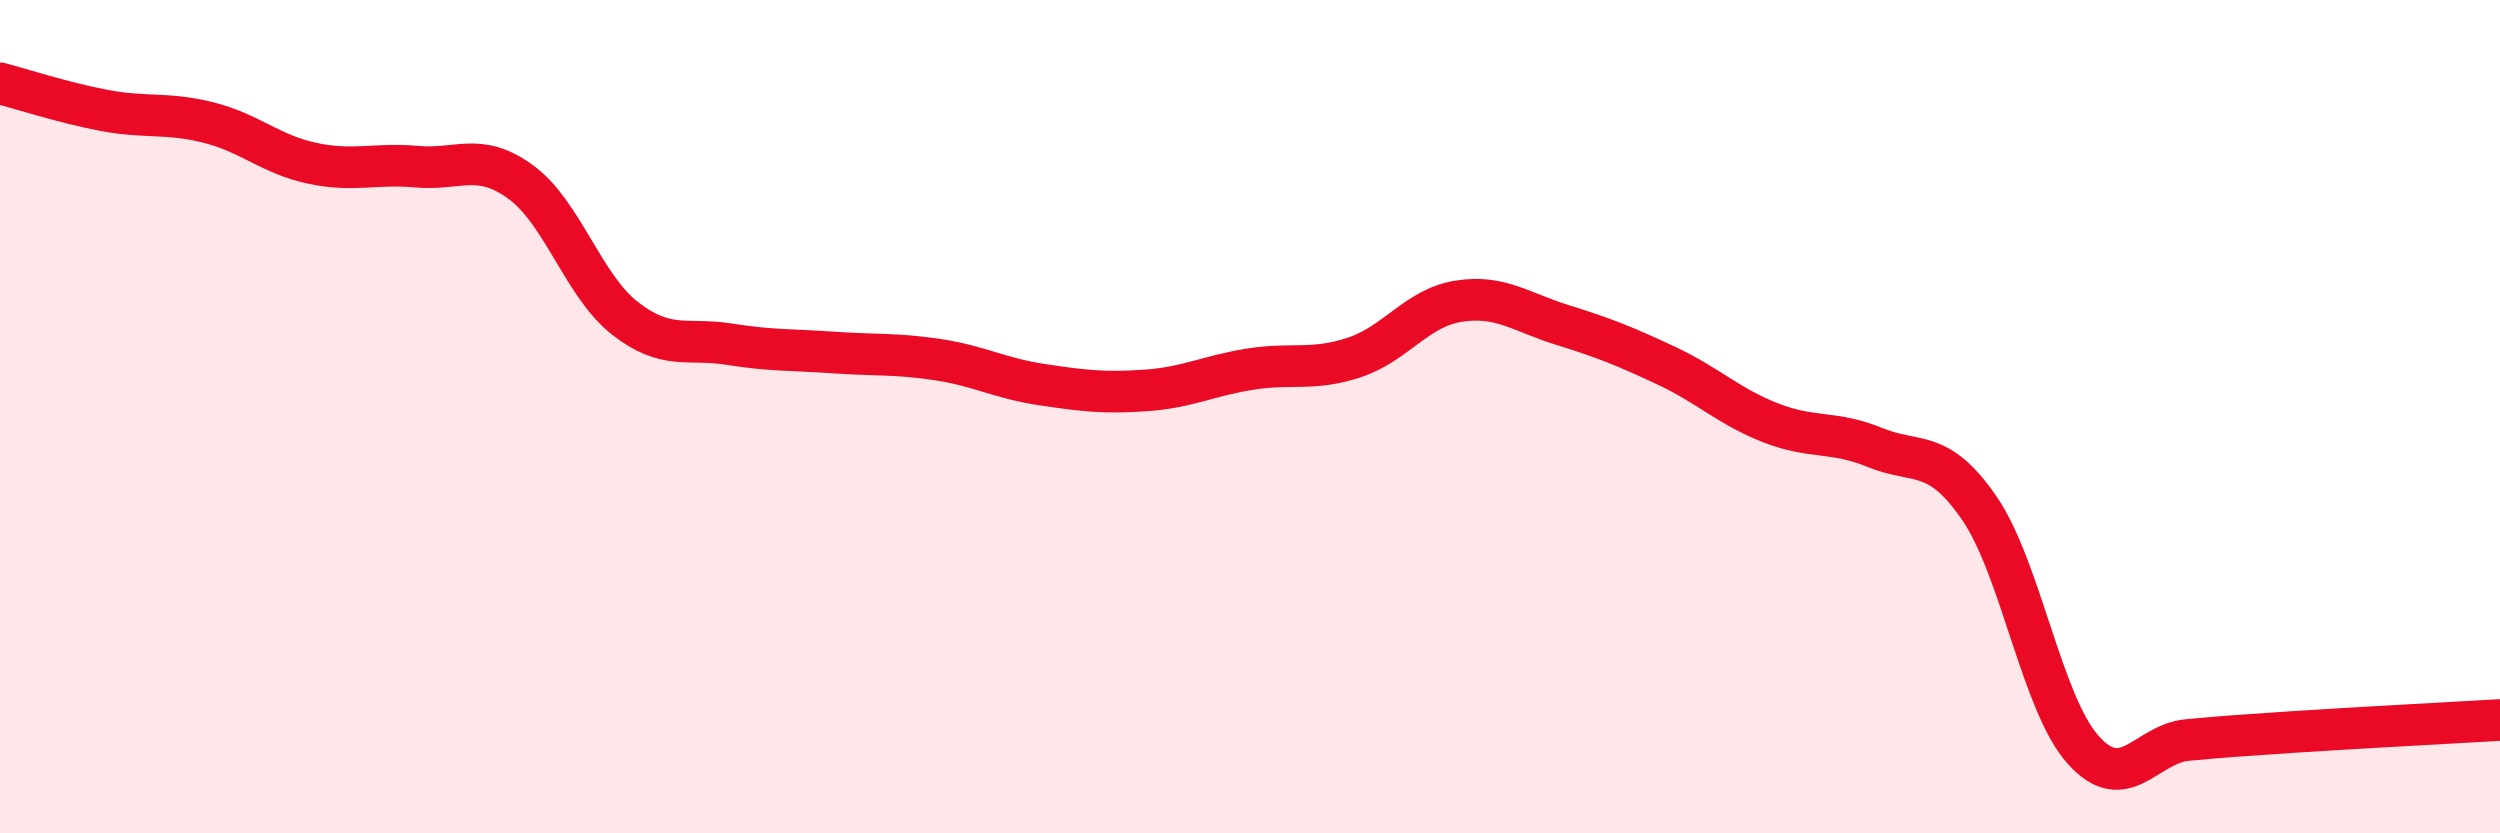 
    <svg width="60" height="20" viewBox="0 0 60 20" xmlns="http://www.w3.org/2000/svg">
      <path
        d="M 0,2 C 0.5,2.13 1.5,2.46 2.5,2.65 C 3.5,2.84 4,2.69 5,2.94 C 6,3.19 6.5,3.71 7.5,3.92 C 8.5,4.13 9,3.91 10,4 C 11,4.09 11.5,3.64 12.5,4.37 C 13.5,5.1 14,6.86 15,7.64 C 16,8.42 16.5,8.1 17.5,8.26 C 18.5,8.42 19,8.39 20,8.46 C 21,8.53 21.5,8.48 22.5,8.63 C 23.5,8.78 24,9.08 25,9.23 C 26,9.38 26.5,9.44 27.5,9.37 C 28.5,9.3 29,9.02 30,8.86 C 31,8.7 31.5,8.91 32.5,8.58 C 33.5,8.25 34,7.39 35,7.23 C 36,7.07 36.5,7.49 37.5,7.8 C 38.5,8.11 39,8.31 40,8.78 C 41,9.25 41.5,9.76 42.5,10.15 C 43.5,10.54 44,10.33 45,10.74 C 46,11.15 46.5,10.74 47.5,12.19 C 48.5,13.64 49,16.89 50,18 C 51,19.11 51.5,17.85 52.5,17.76 C 53.5,17.67 53.5,17.67 55,17.57 C 56.5,17.47 59,17.34 60,17.28L60 20L0 20Z"
        fill="#EB0A25"
        opacity="0.1"
        stroke-linecap="round"
        stroke-linejoin="round"
      />
      <path
        d="M 0,2 C 0.5,2.13 1.5,2.46 2.5,2.65 C 3.5,2.84 4,2.69 5,2.94 C 6,3.19 6.5,3.71 7.5,3.92 C 8.5,4.13 9,3.91 10,4 C 11,4.09 11.5,3.64 12.5,4.37 C 13.5,5.1 14,6.86 15,7.64 C 16,8.42 16.5,8.1 17.5,8.26 C 18.5,8.42 19,8.39 20,8.46 C 21,8.53 21.5,8.48 22.5,8.63 C 23.5,8.78 24,9.08 25,9.23 C 26,9.38 26.5,9.44 27.5,9.37 C 28.5,9.3 29,9.02 30,8.86 C 31,8.7 31.5,8.91 32.5,8.58 C 33.5,8.25 34,7.39 35,7.23 C 36,7.07 36.5,7.49 37.5,7.8 C 38.5,8.11 39,8.31 40,8.78 C 41,9.25 41.5,9.76 42.5,10.15 C 43.5,10.54 44,10.33 45,10.74 C 46,11.15 46.5,10.74 47.5,12.19 C 48.5,13.64 49,16.89 50,18 C 51,19.11 51.5,17.85 52.5,17.76 C 53.5,17.67 53.5,17.67 55,17.57 C 56.5,17.47 59,17.34 60,17.28"
        stroke="#EB0A25"
        stroke-width="1"
        fill="none"
        stroke-linecap="round"
        stroke-linejoin="round"
      />
    </svg>
  